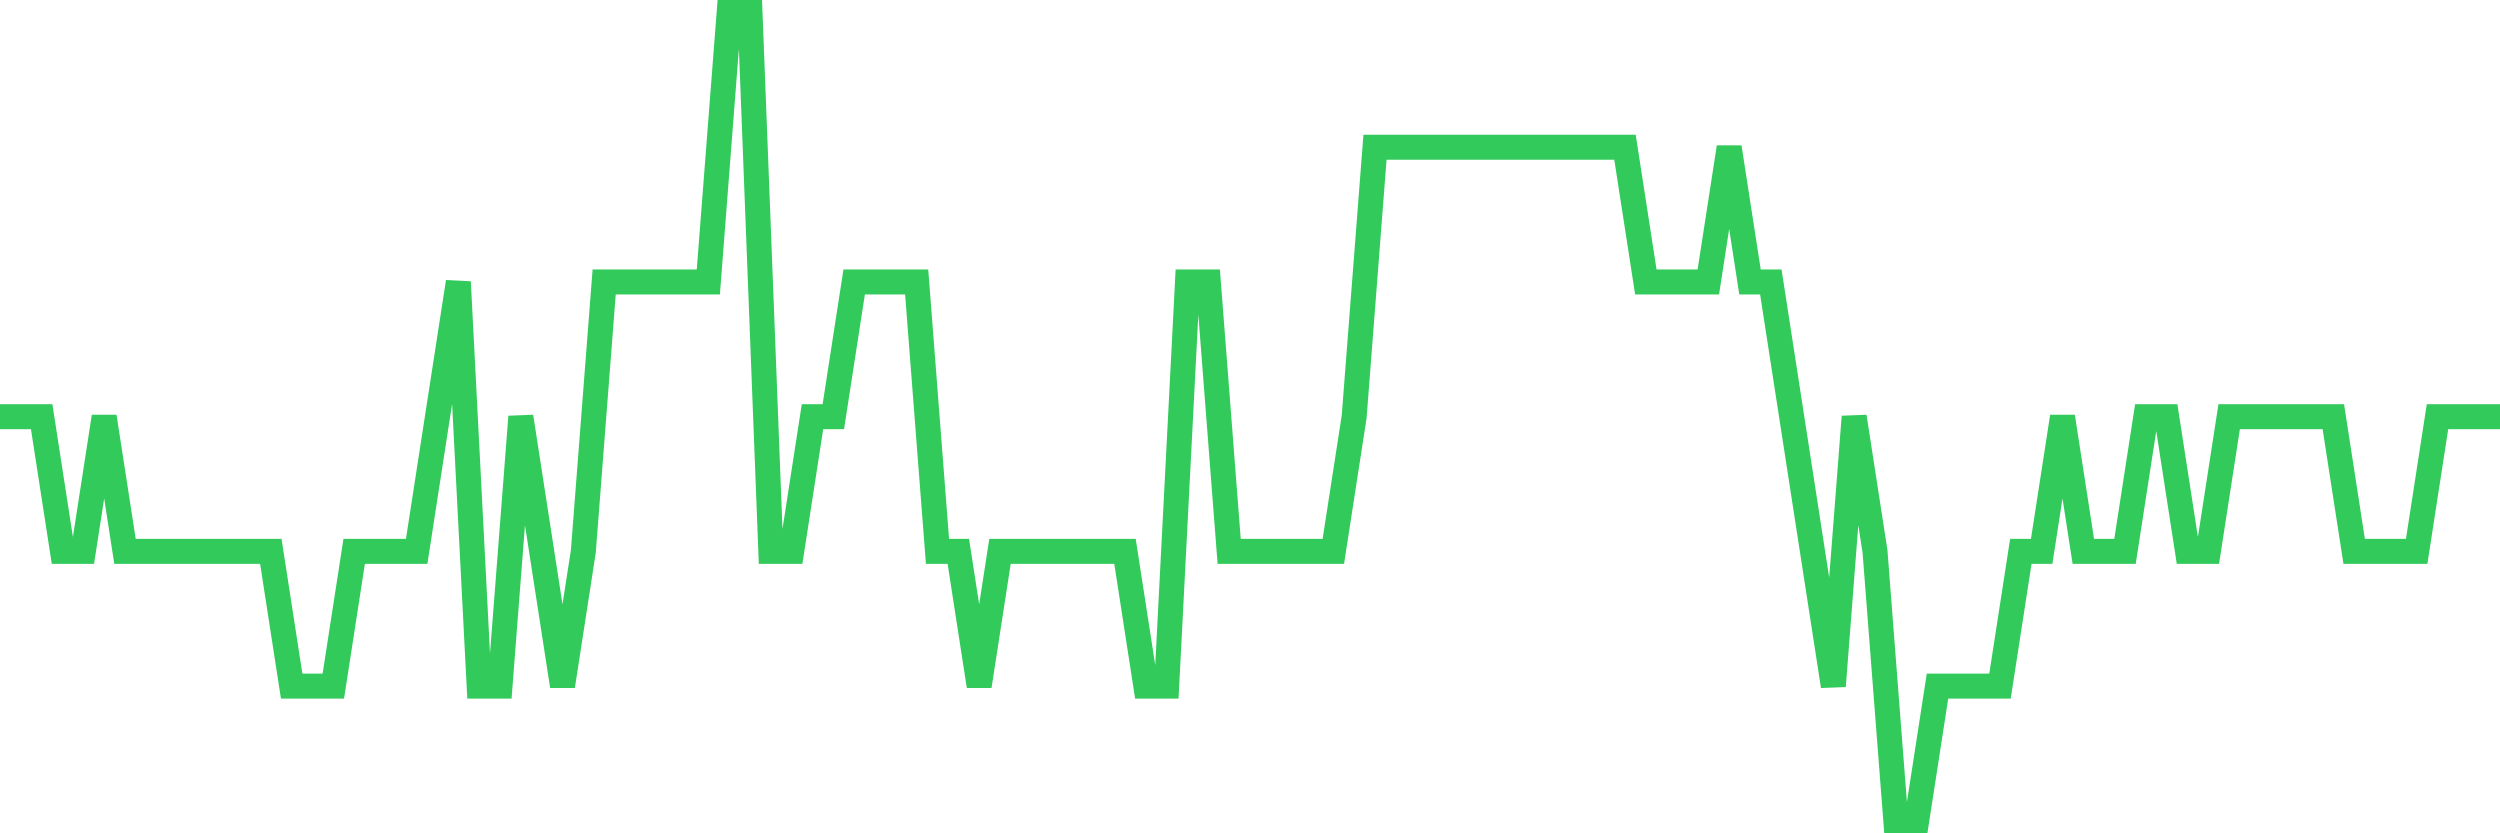 <svg
  xmlns="http://www.w3.org/2000/svg"
  xmlns:xlink="http://www.w3.org/1999/xlink"
  width="120"
  height="40"
  viewBox="0 0 120 40"
  preserveAspectRatio="none"
>
  <polyline
    points="0,20 1,20 2,20 3,26.467 4,26.467 5,20 6,26.467 7,26.467 8,26.467 9,26.467 10,26.467 11,26.467 12,26.467 13,26.467 14,32.933 15,32.933 16,32.933 17,26.467 18,26.467 19,26.467 20,26.467 21,20 22,13.533 23,32.933 24,32.933 25,20 26,26.467 27,32.933 28,26.467 29,13.533 30,13.533 31,13.533 32,13.533 33,13.533 34,13.533 35,0.6 36,0.6 37,26.467 38,26.467 39,20 40,20 41,13.533 42,13.533 43,13.533 44,13.533 45,26.467 46,26.467 47,32.933 48,26.467 49,26.467 50,26.467 51,26.467 52,26.467 53,26.467 54,26.467 55,32.933 56,32.933 57,13.533 58,13.533 59,26.467 60,26.467 61,26.467 62,26.467 63,26.467 64,26.467 65,20 66,7.067 67,7.067 68,7.067 69,7.067 70,7.067 71,7.067 72,7.067 73,7.067 74,7.067 75,7.067 76,7.067 77,7.067 78,7.067 79,13.533 80,13.533 81,13.533 82,13.533 83,7.067 84,13.533 85,13.533 86,20 87,26.467 88,32.933 89,20 90,26.467 91,39.4 92,39.4 93,32.933 94,32.933 95,32.933 96,32.933 97,26.467 98,26.467 99,20 100,26.467 101,26.467 102,26.467 103,20 104,20 105,26.467 106,26.467 107,20 108,20 109,20 110,20 111,20 112,20 113,26.467 114,26.467 115,26.467 116,26.467 117,20 118,20 119,20 120,20"
    fill="none"
    stroke="#32ca5b"
    stroke-width="1.2"
  >
  </polyline>
</svg>